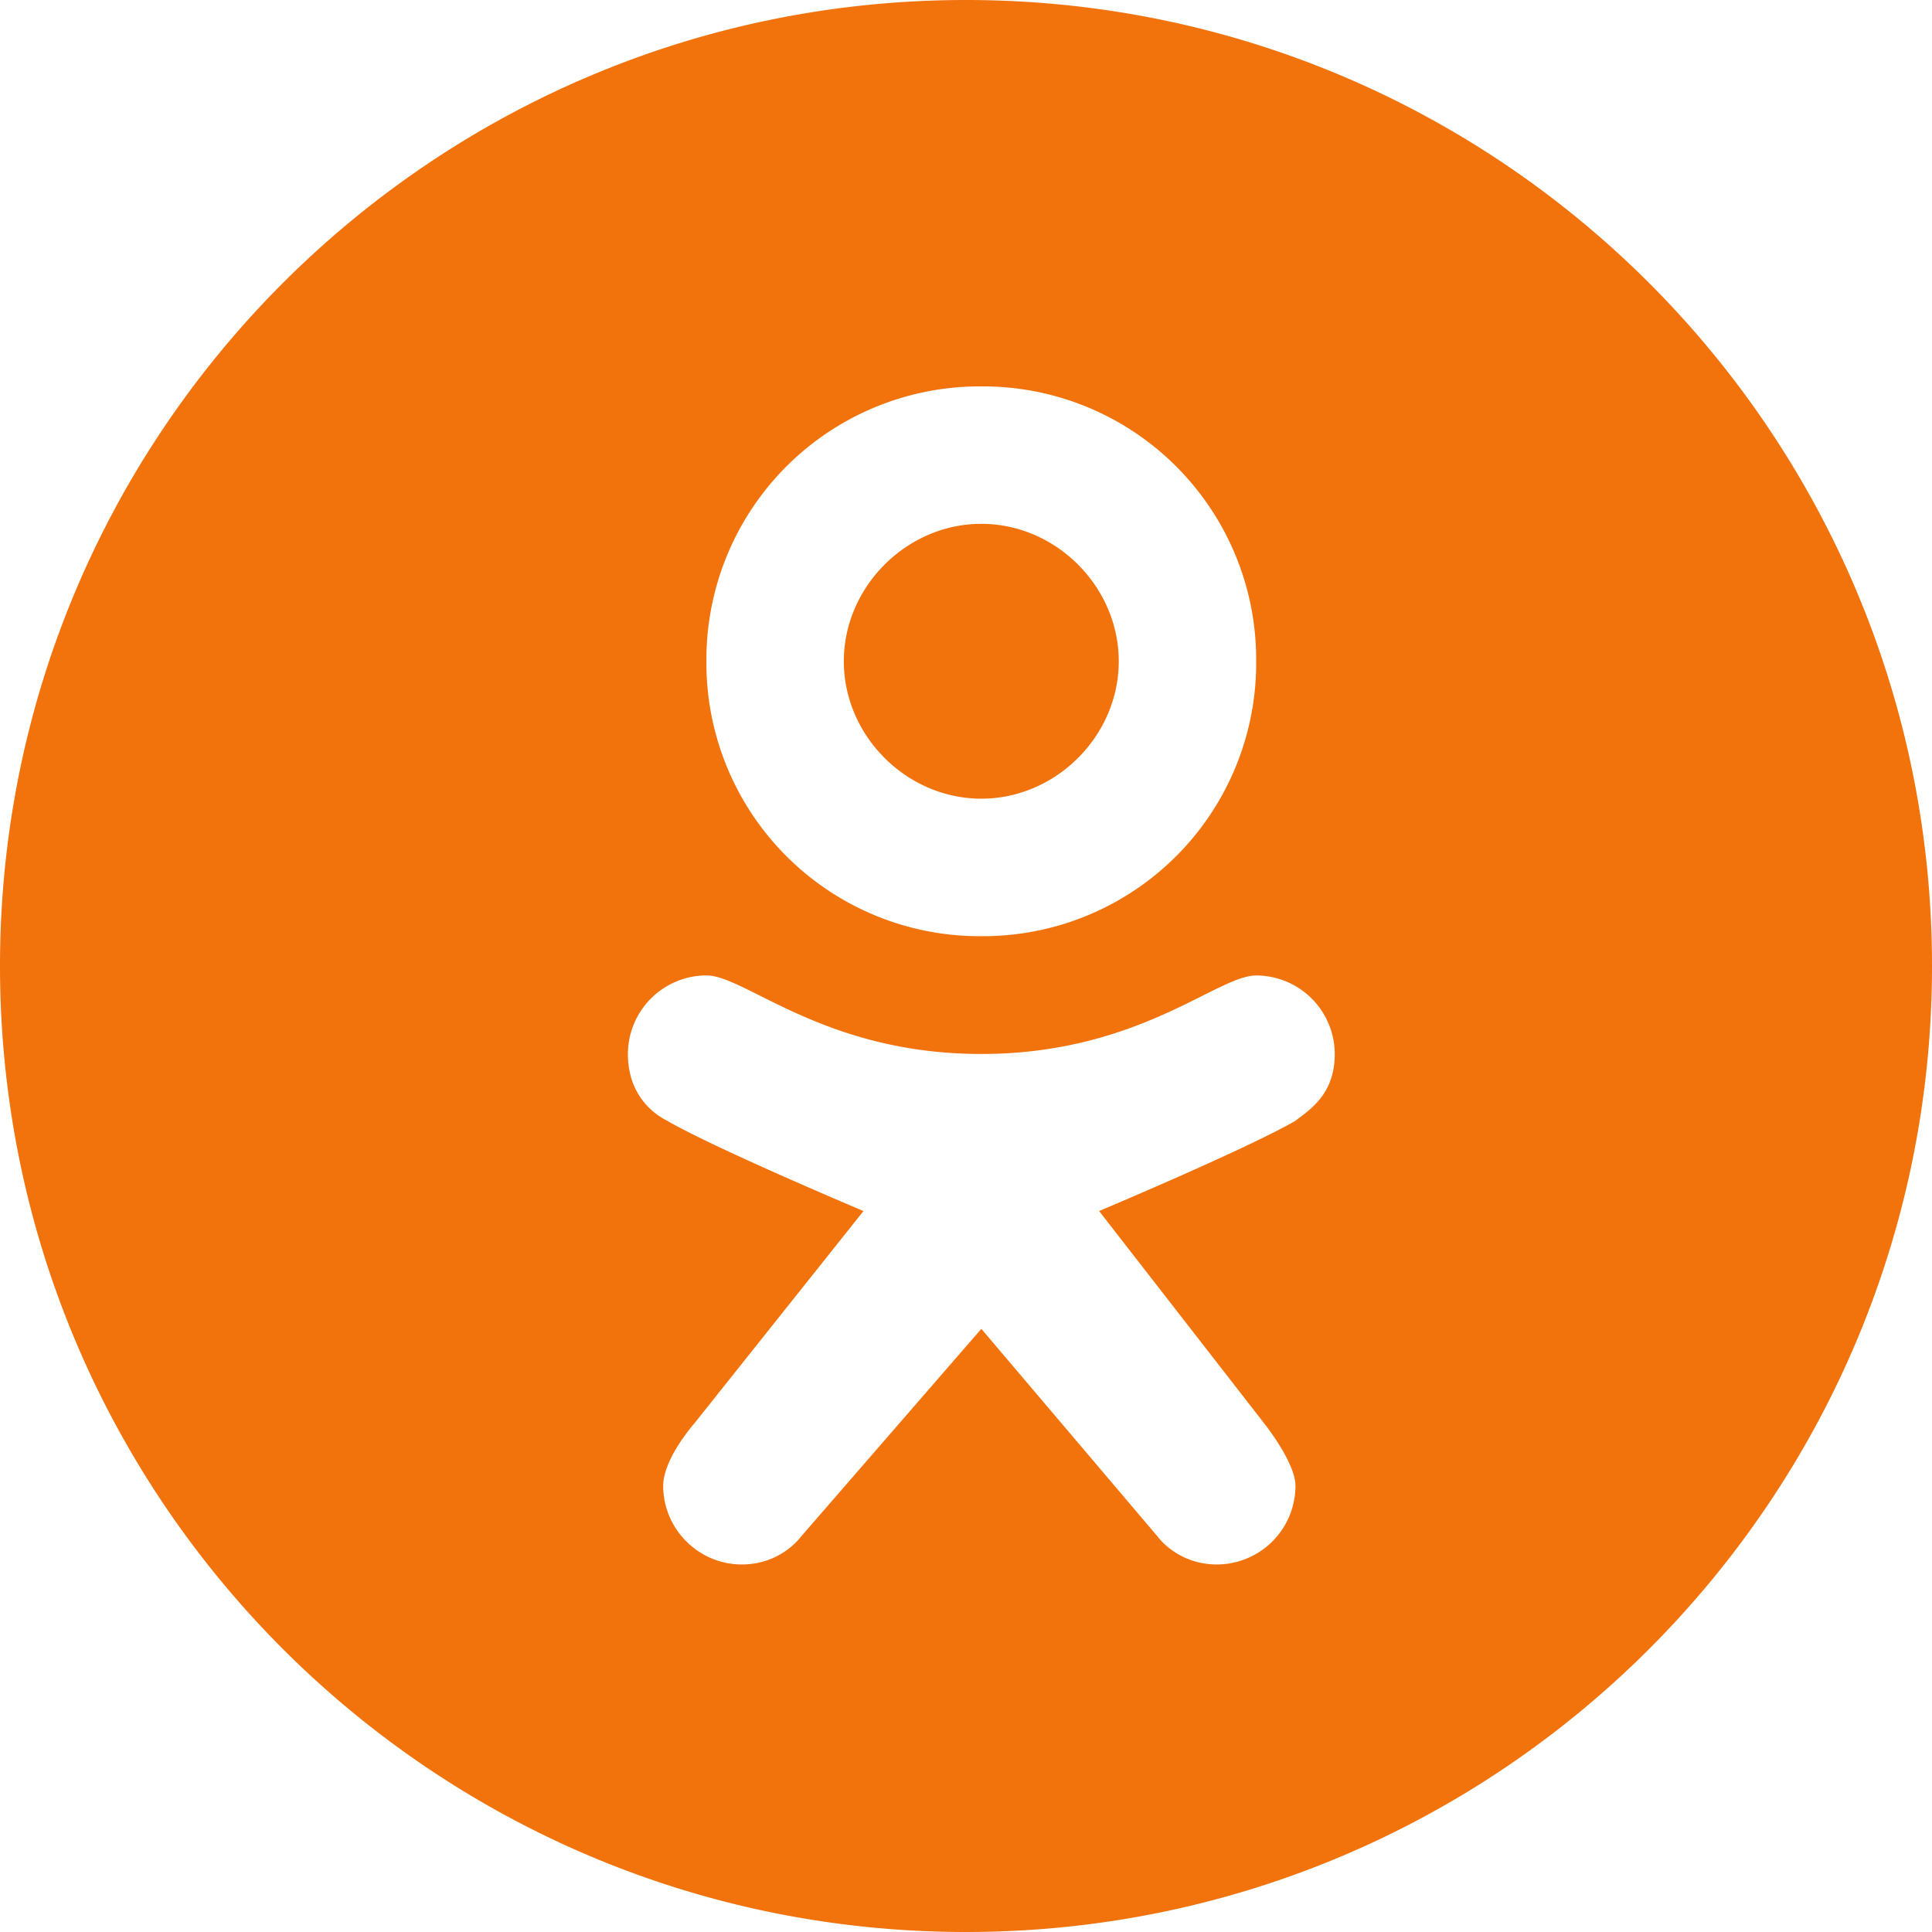 <svg width="30" height="30" viewBox="0 0 30 30" fill="none" xmlns="http://www.w3.org/2000/svg"><path fill-rule="evenodd" clip-rule="evenodd" d="M15 30c8.284 0 15-6.716 15-15 0-8.284-6.716-15-15-15C6.716 0 0 6.716 0 15c0 8.284 6.716 15 15 15Zm3.67-14.537c.362-.181.633-.316.836-.316a1.223 1.223 0 0 1 1.22 1.22c0 .582-.334.83-.577 1.01a7.203 7.203 0 0 0-.033.026c-.732.427-3.049 1.402-3.049 1.402l2.56 3.293s.489.61.489.975a1.223 1.223 0 0 1-1.22 1.22c-.61 0-.915-.427-.915-.427l-2.743-3.232-2.805 3.232s-.305.427-.915.427c-.67 0-1.22-.55-1.22-1.22 0-.427.488-.976.488-.976l2.622-3.292s-2.316-.975-3.048-1.402c-.244-.122-.61-.427-.61-1.037a1.223 1.223 0 0 1 1.22-1.22c.202 0 .473.136.835.317.722.361 1.806.903 3.433.903 1.626 0 2.71-.542 3.433-.903ZM13.6 6.318A4.242 4.242 0 0 1 15.238 6a4.242 4.242 0 0 1 4.268 4.268 4.242 4.242 0 0 1-4.268 4.269 4.242 4.242 0 0 1-4.269-4.269 4.242 4.242 0 0 1 2.631-3.95Zm-.497 3.95c0 1.16.977 2.134 2.135 2.134s2.134-.975 2.134-2.133c0-1.16-.976-2.135-2.134-2.135s-2.135.976-2.135 2.134Z" fill="#F2720C"/></svg>